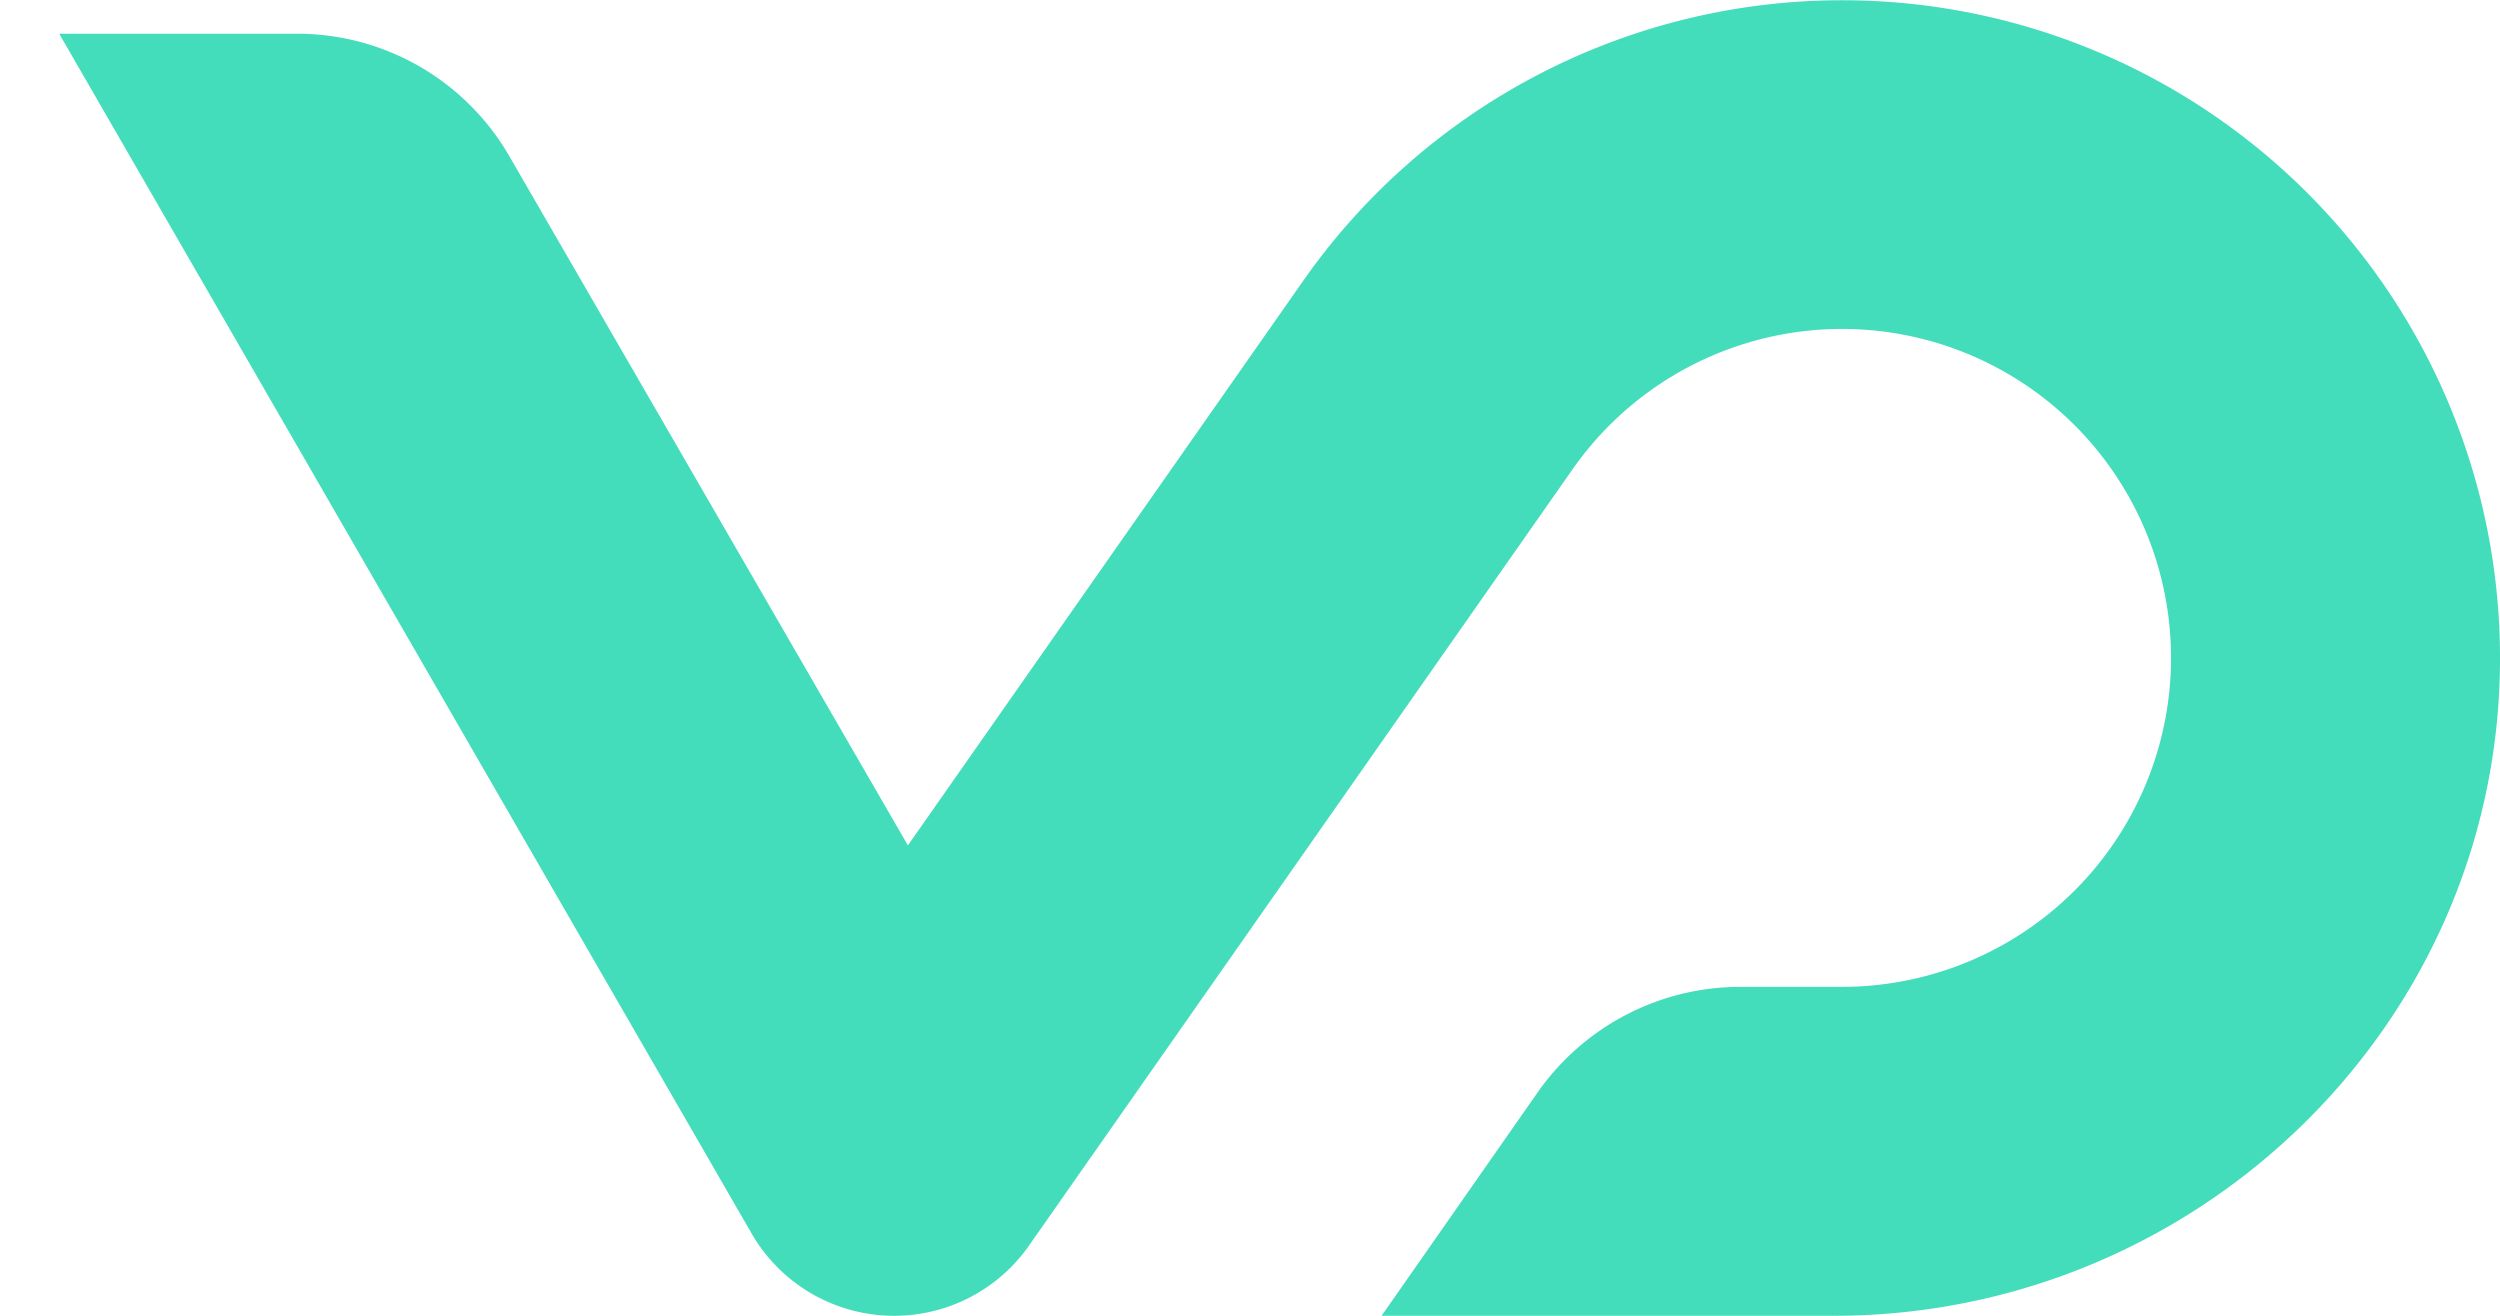 <svg id="logo-yeet_rgb_bm" data-name="logo yeet rgb bm" xmlns="http://www.w3.org/2000/svg" width="304" height="160" viewBox="0 0 304 160">
  <title>logo-yeet_rgb_bm</title>
  <g>
    <path d="M7.2,4.1,91.4,150a20,20,0,0,0,17.3,10h0a20,20,0,0,0,16.4-8.5l66.1-94.4A40,40,0,1,1,224,120H211.6A30.1,30.1,0,0,0,187,132.8L168,160h55c44.1,0,80.7-35.3,81-79.4A80,80,0,0,0,158.5,34.1l-48.1,68.7L62,19.1a29.8,29.8,0,0,0-25.9-15Z" fill="#44ddbb"/>
  </g>
</svg>
